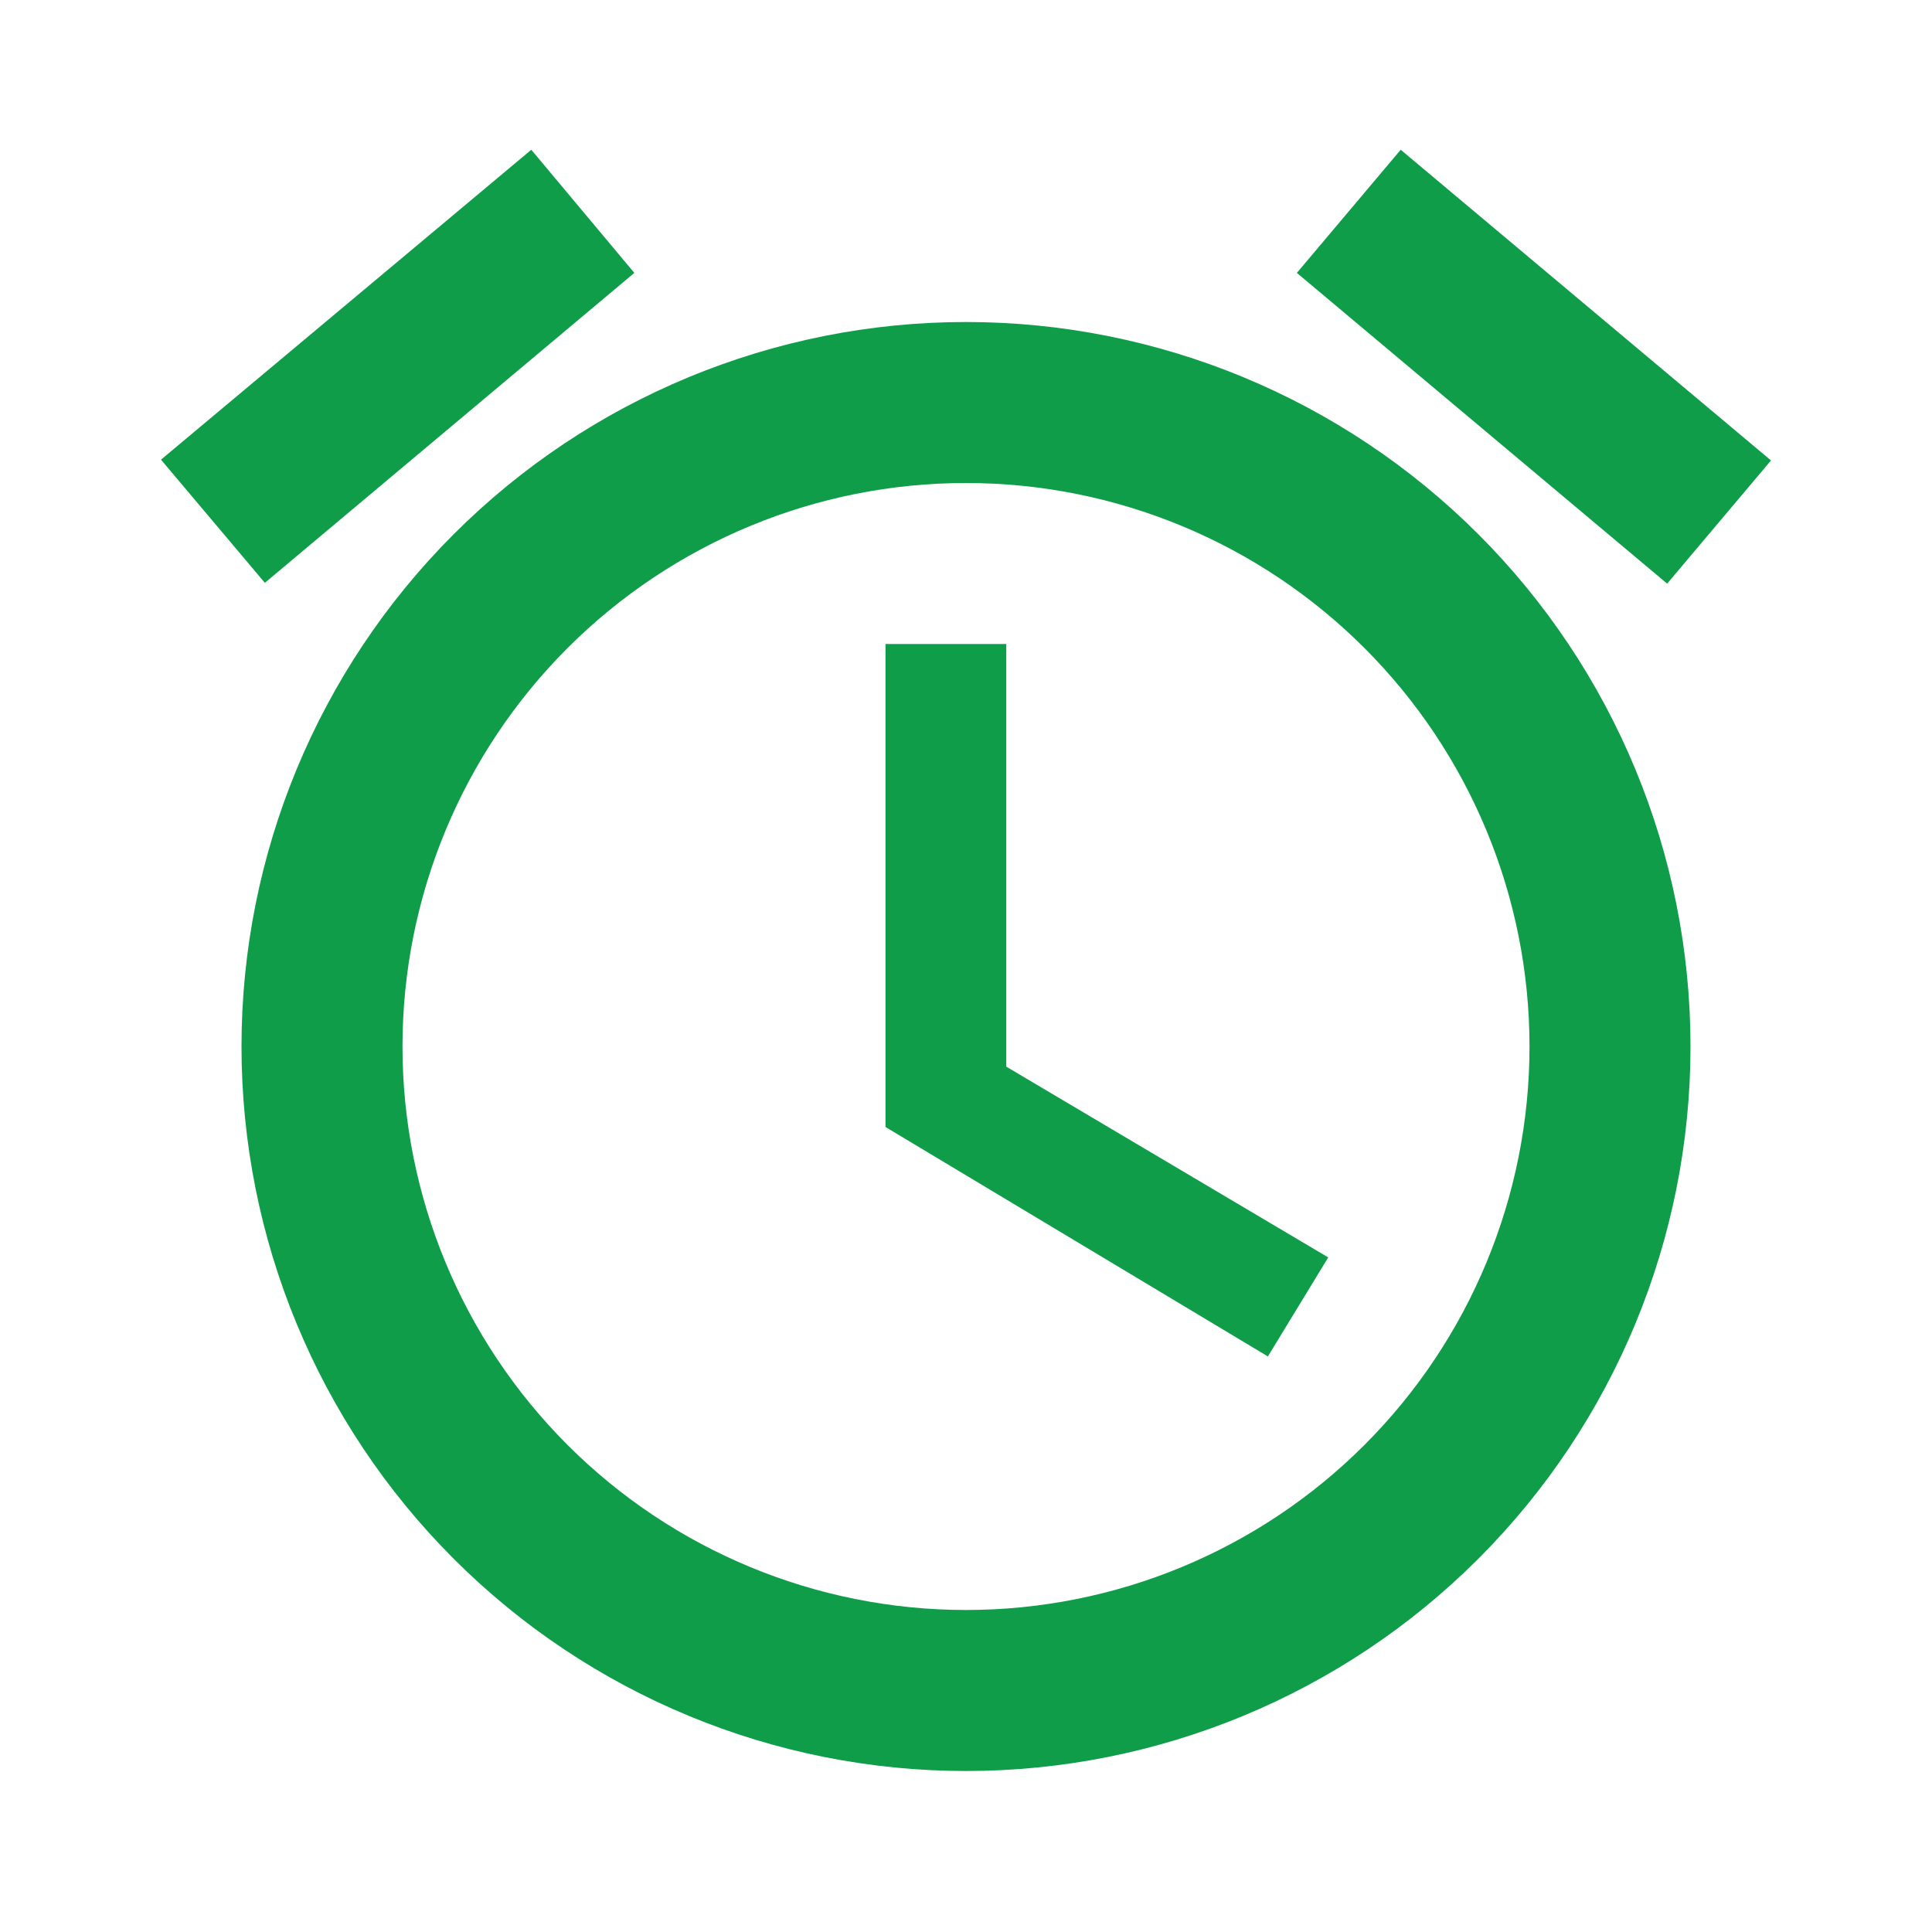 <svg width="79" height="79" viewBox="0 0 79 79" fill="none" xmlns="http://www.w3.org/2000/svg">
<path d="M39.5 65.833C33.389 65.833 27.528 63.406 23.207 59.085C18.886 54.764 16.458 48.903 16.458 42.792C16.458 36.681 18.886 30.82 23.207 26.499C27.528 22.178 33.389 19.75 39.5 19.75C45.611 19.75 51.472 22.178 55.793 26.499C60.114 30.82 62.542 36.681 62.542 42.792C62.542 48.903 60.114 54.764 55.793 59.085C51.472 63.406 45.611 65.833 39.5 65.833ZM39.5 13.167C31.643 13.167 24.108 16.288 18.552 21.844C12.996 27.399 9.875 34.935 9.875 42.792C9.875 50.649 12.996 58.184 18.552 63.74C24.108 69.296 31.643 72.417 39.5 72.417C47.357 72.417 54.892 69.296 60.448 63.74C66.004 58.184 69.125 50.649 69.125 42.792C69.125 34.935 66.004 27.399 60.448 21.844C54.892 16.288 47.357 13.167 39.5 13.167ZM41.146 26.333H36.208V46.083L51.844 55.465L54.312 51.416L41.146 43.615V26.333ZM25.938 11.159L21.725 6.123L6.583 18.796L10.83 23.832L25.938 11.159ZM72.417 18.828L57.275 6.123L53.029 11.159L68.17 23.865L72.417 18.828Z" fill="#0F9D49"/>
</svg>
